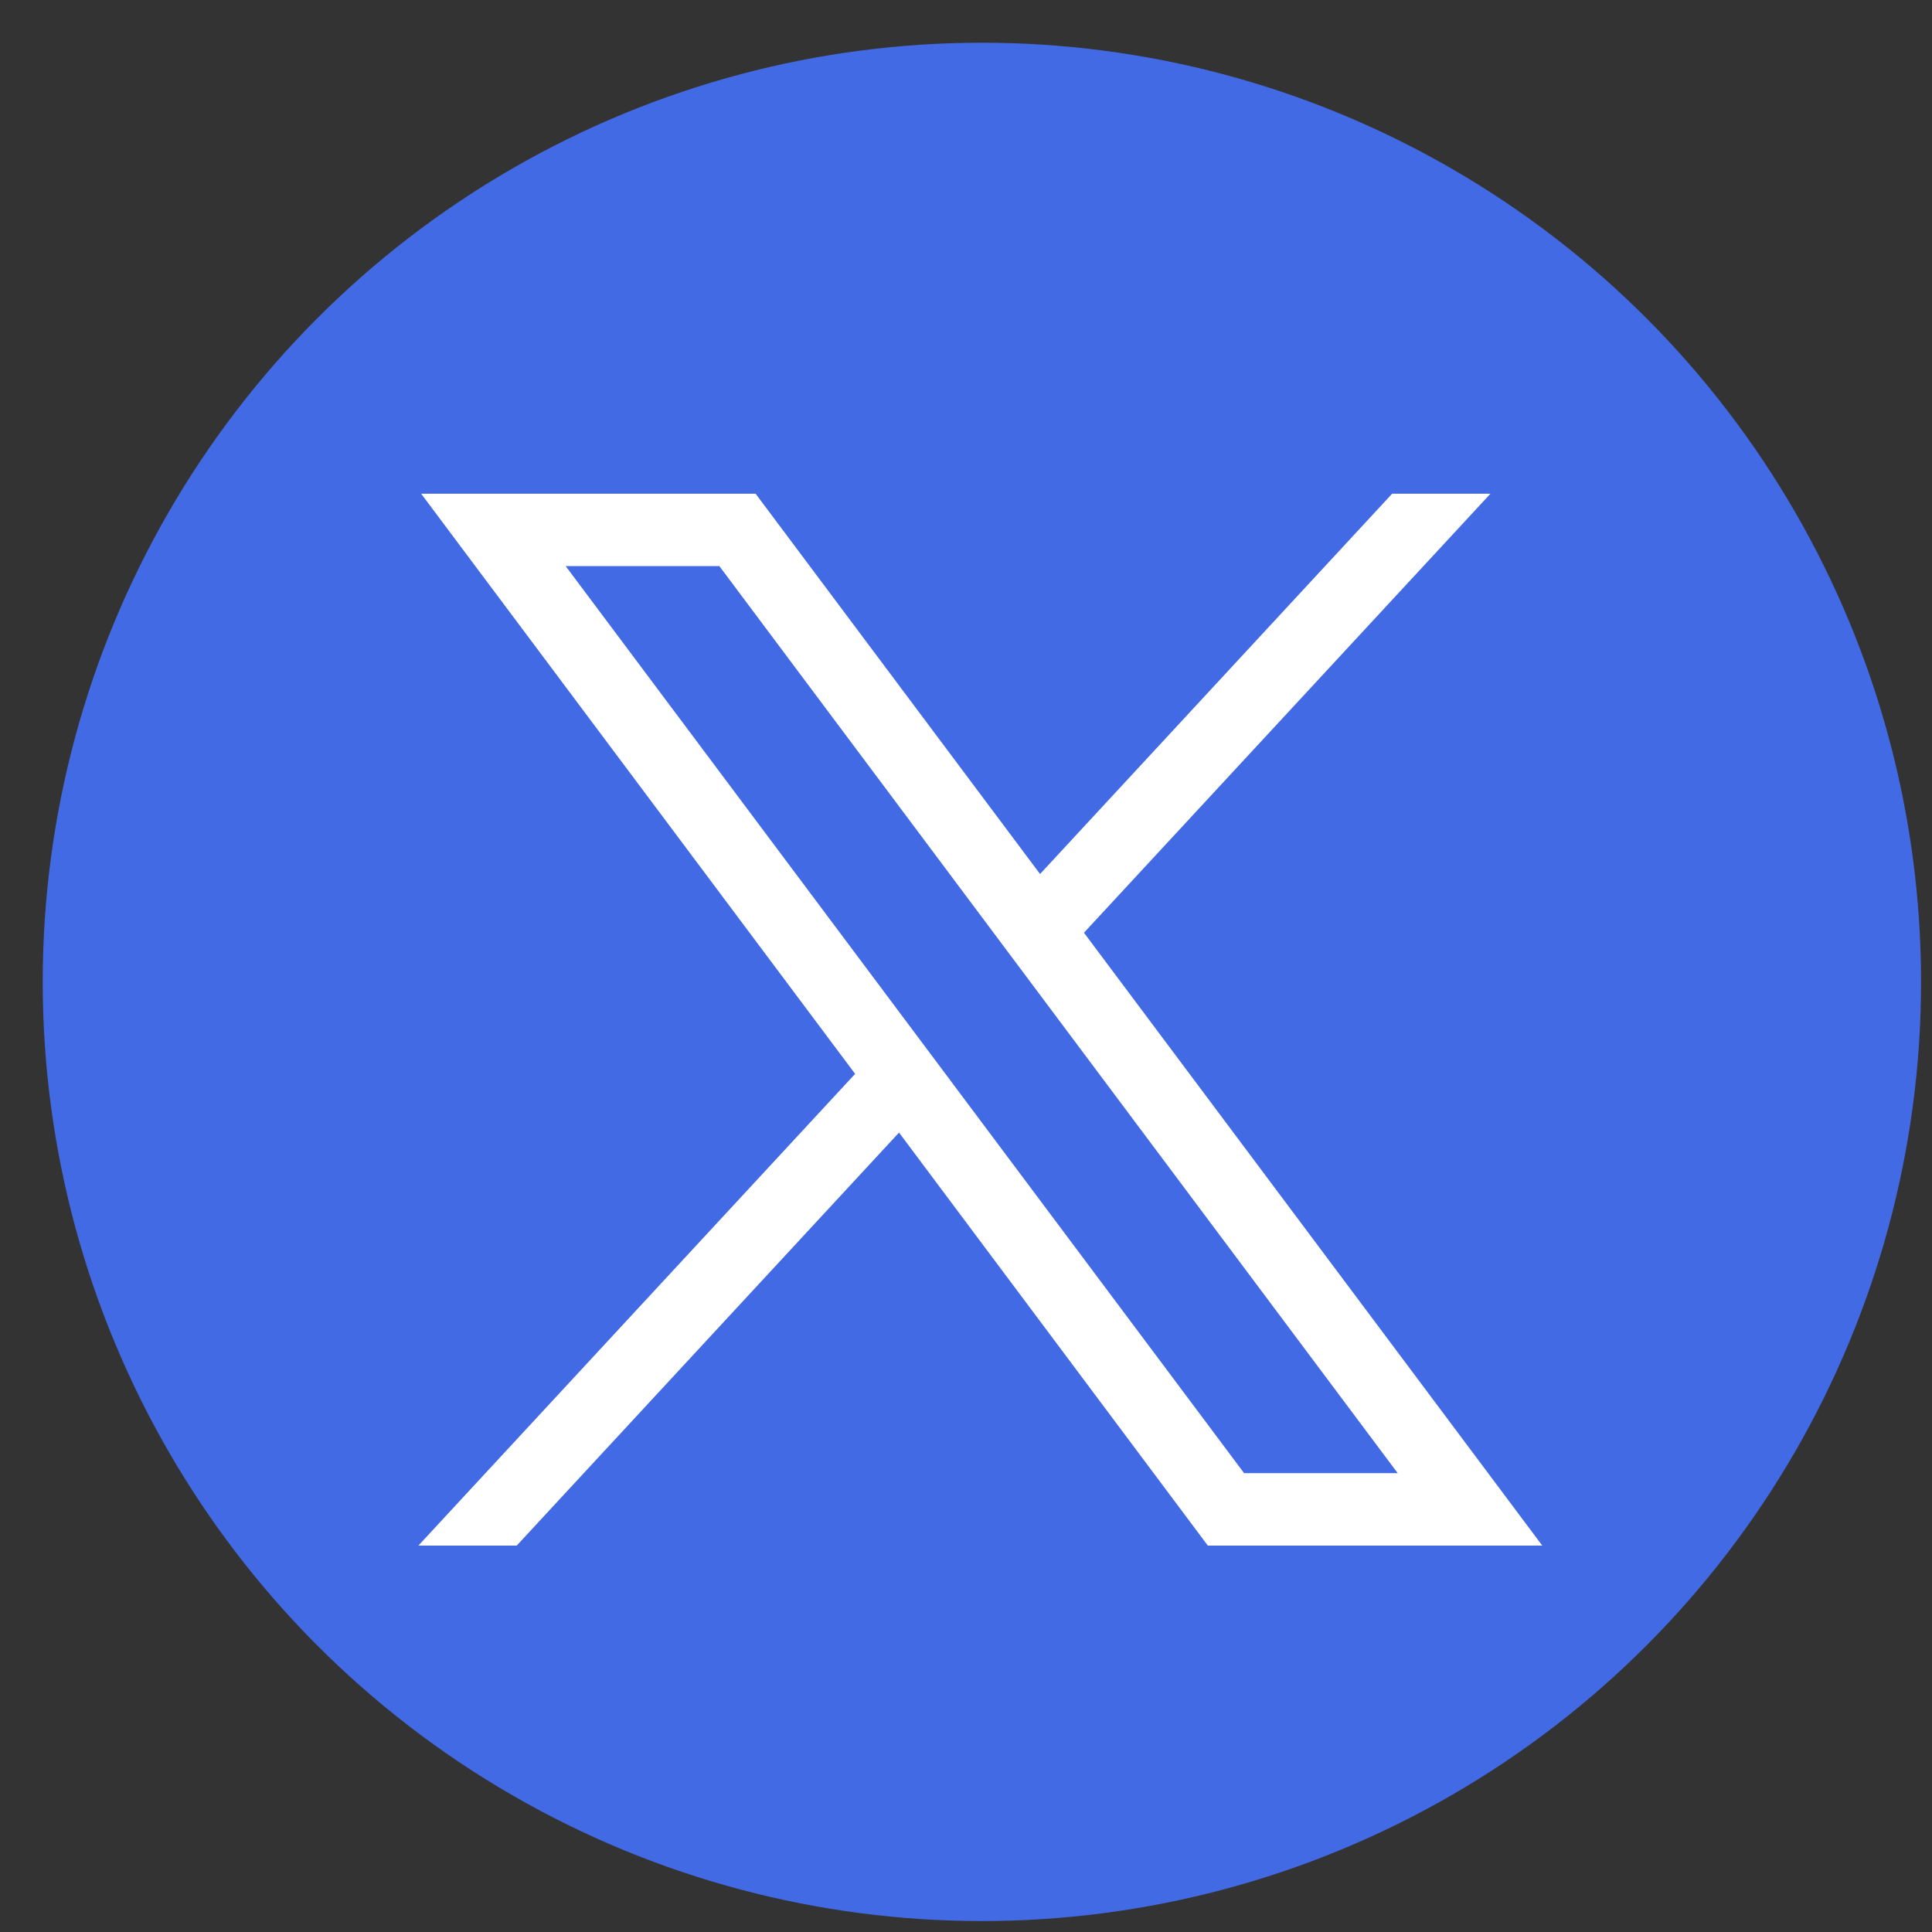 <svg width="18" height="18" viewBox="0 0 18 18" fill="none" xmlns="http://www.w3.org/2000/svg">
<rect x="0" y="0" width="18" height="18" fill="#333333" stroke="none"/>
<circle cx="9.148" cy="9.148" r="8.75" fill="#436AE5"/>
<path d="M3.924 4.6L7.967 10.005L3.898 14.4H4.814L8.376 10.552L11.253 14.4H14.369L10.099 8.69L13.886 4.6H12.97L9.69 8.143L7.04 4.6H3.924ZM5.27 5.274H6.702L13.022 13.725H11.591L5.27 5.274Z" fill="white"/>
</svg>
